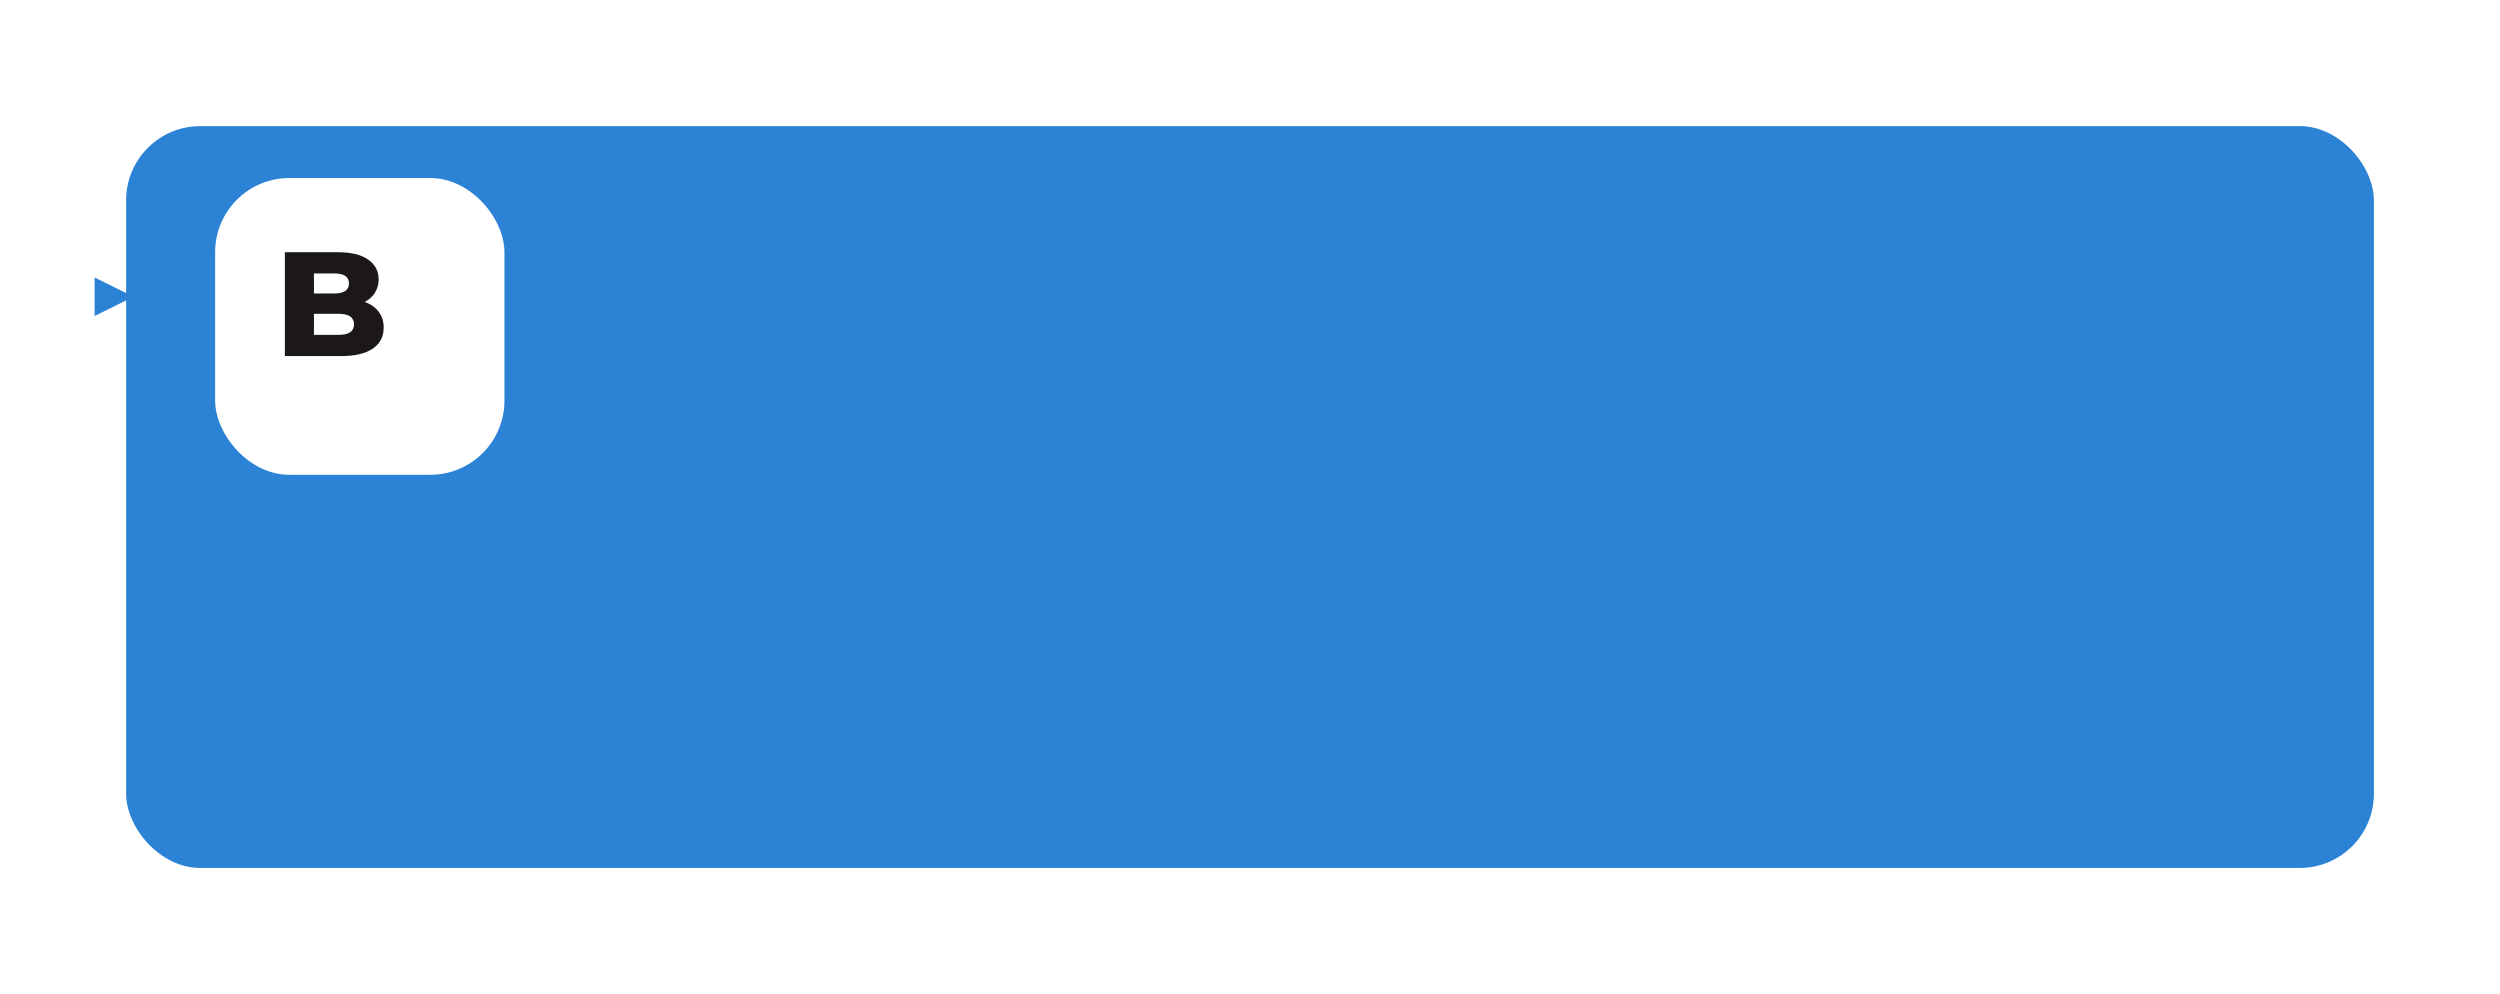 <?xml version="1.0" encoding="UTF-8"?> <svg xmlns="http://www.w3.org/2000/svg" width="337" height="134" viewBox="0 0 337 134" fill="none"> <g filter="url(#filter0_d)"> <rect x="13" y="13" width="303" height="100" rx="10" fill="#2C83D5"></rect> </g> <g filter="url(#filter1_d)"> <rect x="25" y="20" width="39" height="40" rx="10" fill="white"></rect> </g> <path d="M18 40L12.75 42.598L12.75 37.402L18 40Z" fill="#2C83D5"></path> <path d="M49.16 40.7C49.96 40.98 50.587 41.42 51.04 42.02C51.493 42.607 51.72 43.32 51.72 44.16C51.72 45.387 51.227 46.333 50.24 47C49.253 47.667 47.827 48 45.96 48H38.4V34H45.56C47.347 34 48.707 34.333 49.64 35C50.573 35.653 51.04 36.54 51.04 37.66C51.04 38.327 50.873 38.927 50.54 39.46C50.22 39.98 49.76 40.393 49.16 40.7ZM42.32 36.86V39.56H45.04C46.373 39.56 47.04 39.107 47.04 38.2C47.04 37.307 46.373 36.86 45.04 36.86H42.32ZM45.64 45.14C47.027 45.14 47.72 44.667 47.72 43.72C47.72 42.773 47.027 42.3 45.64 42.3H42.32V45.14H45.64Z" fill="#1C1819"></path> <defs> <filter id="filter0_d" x="0" y="0" width="337" height="134" filterUnits="userSpaceOnUse" color-interpolation-filters="sRGB"> <feFlood flood-opacity="0" result="BackgroundImageFix"></feFlood> <feColorMatrix in="SourceAlpha" type="matrix" values="0 0 0 0 0 0 0 0 0 0 0 0 0 0 0 0 0 0 127 0" result="hardAlpha"></feColorMatrix> <feMorphology radius="4" operator="dilate" in="SourceAlpha" result="effect1_dropShadow"></feMorphology> <feOffset dx="4" dy="4"></feOffset> <feGaussianBlur stdDeviation="6.5"></feGaussianBlur> <feColorMatrix type="matrix" values="0 0 0 0 0 0 0 0 0 0 0 0 0 0 0 0 0 0 0.06 0"></feColorMatrix> <feBlend mode="normal" in2="BackgroundImageFix" result="effect1_dropShadow"></feBlend> <feBlend mode="normal" in="SourceGraphic" in2="effect1_dropShadow" result="shape"></feBlend> </filter> <filter id="filter1_d" x="12" y="7" width="73" height="74" filterUnits="userSpaceOnUse" color-interpolation-filters="sRGB"> <feFlood flood-opacity="0" result="BackgroundImageFix"></feFlood> <feColorMatrix in="SourceAlpha" type="matrix" values="0 0 0 0 0 0 0 0 0 0 0 0 0 0 0 0 0 0 127 0" result="hardAlpha"></feColorMatrix> <feMorphology radius="4" operator="dilate" in="SourceAlpha" result="effect1_dropShadow"></feMorphology> <feOffset dx="4" dy="4"></feOffset> <feGaussianBlur stdDeviation="6.5"></feGaussianBlur> <feColorMatrix type="matrix" values="0 0 0 0 0 0 0 0 0 0 0 0 0 0 0 0 0 0 0.06 0"></feColorMatrix> <feBlend mode="normal" in2="BackgroundImageFix" result="effect1_dropShadow"></feBlend> <feBlend mode="normal" in="SourceGraphic" in2="effect1_dropShadow" result="shape"></feBlend> </filter> </defs> </svg> 
